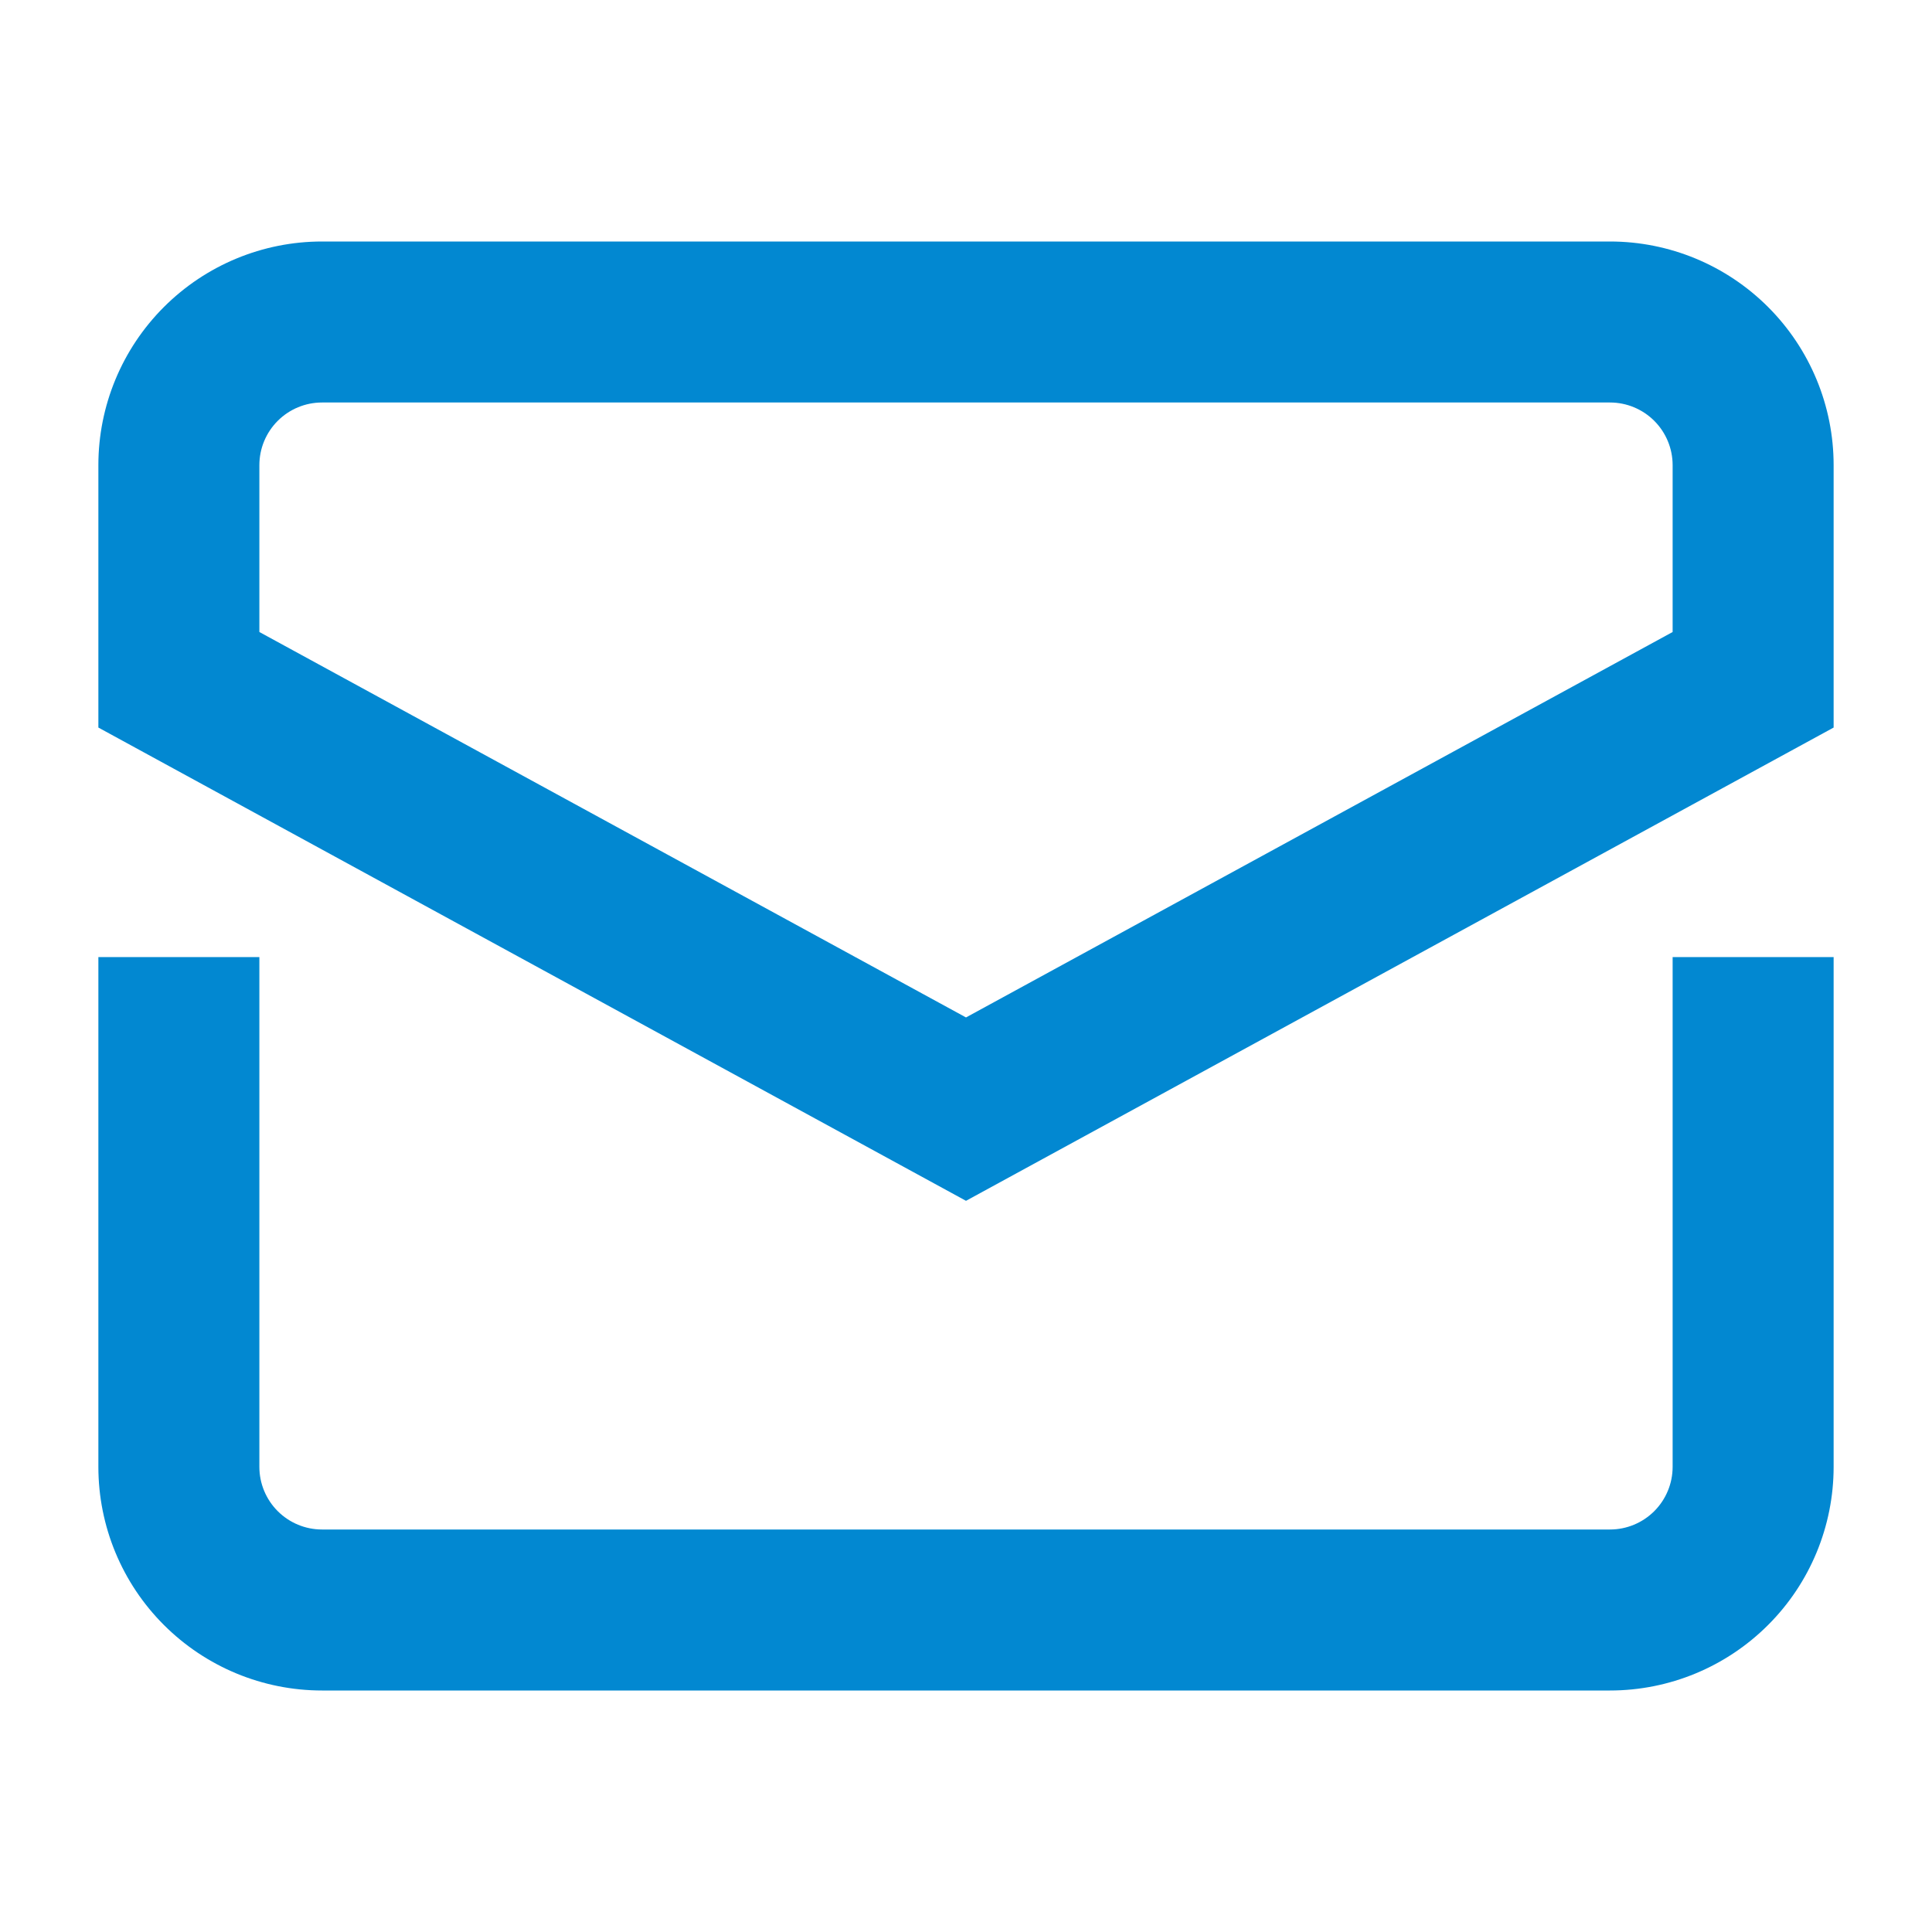 <svg width="24" height="24" viewBox="0 0 24 24" fill="none" xmlns="http://www.w3.org/2000/svg">
<path fill-rule="evenodd" clip-rule="evenodd" d="M4 3C3.263 3 2.557 3.293 2.036 3.814C1.515 4.335 1.222 5.041 1.222 5.778V9.038L12 14.917L22.778 9.038V5.778C22.778 5.041 22.485 4.335 21.964 3.814C21.443 3.293 20.737 3 20 3H4ZM3.45 5.228C3.596 5.082 3.794 5 4 5H20C20.206 5 20.404 5.082 20.55 5.228C20.696 5.374 20.778 5.572 20.778 5.778V7.851L12 12.639L3.222 7.851V5.778C3.222 5.572 3.304 5.374 3.45 5.228ZM3.222 18.222V11.889H1.222V18.222C1.222 18.959 1.515 19.666 2.036 20.186C2.557 20.707 3.263 21 4 21H20C20.737 21 21.443 20.707 21.964 20.186C22.485 19.666 22.778 18.959 22.778 18.222V11.889H20.778V18.222C20.778 18.428 20.696 18.626 20.55 18.772C20.404 18.918 20.206 19 20 19H4C3.794 19 3.596 18.918 3.45 18.772C3.304 18.626 3.222 18.428 3.222 18.222Z" fill="#0288D1"/>
</svg>

